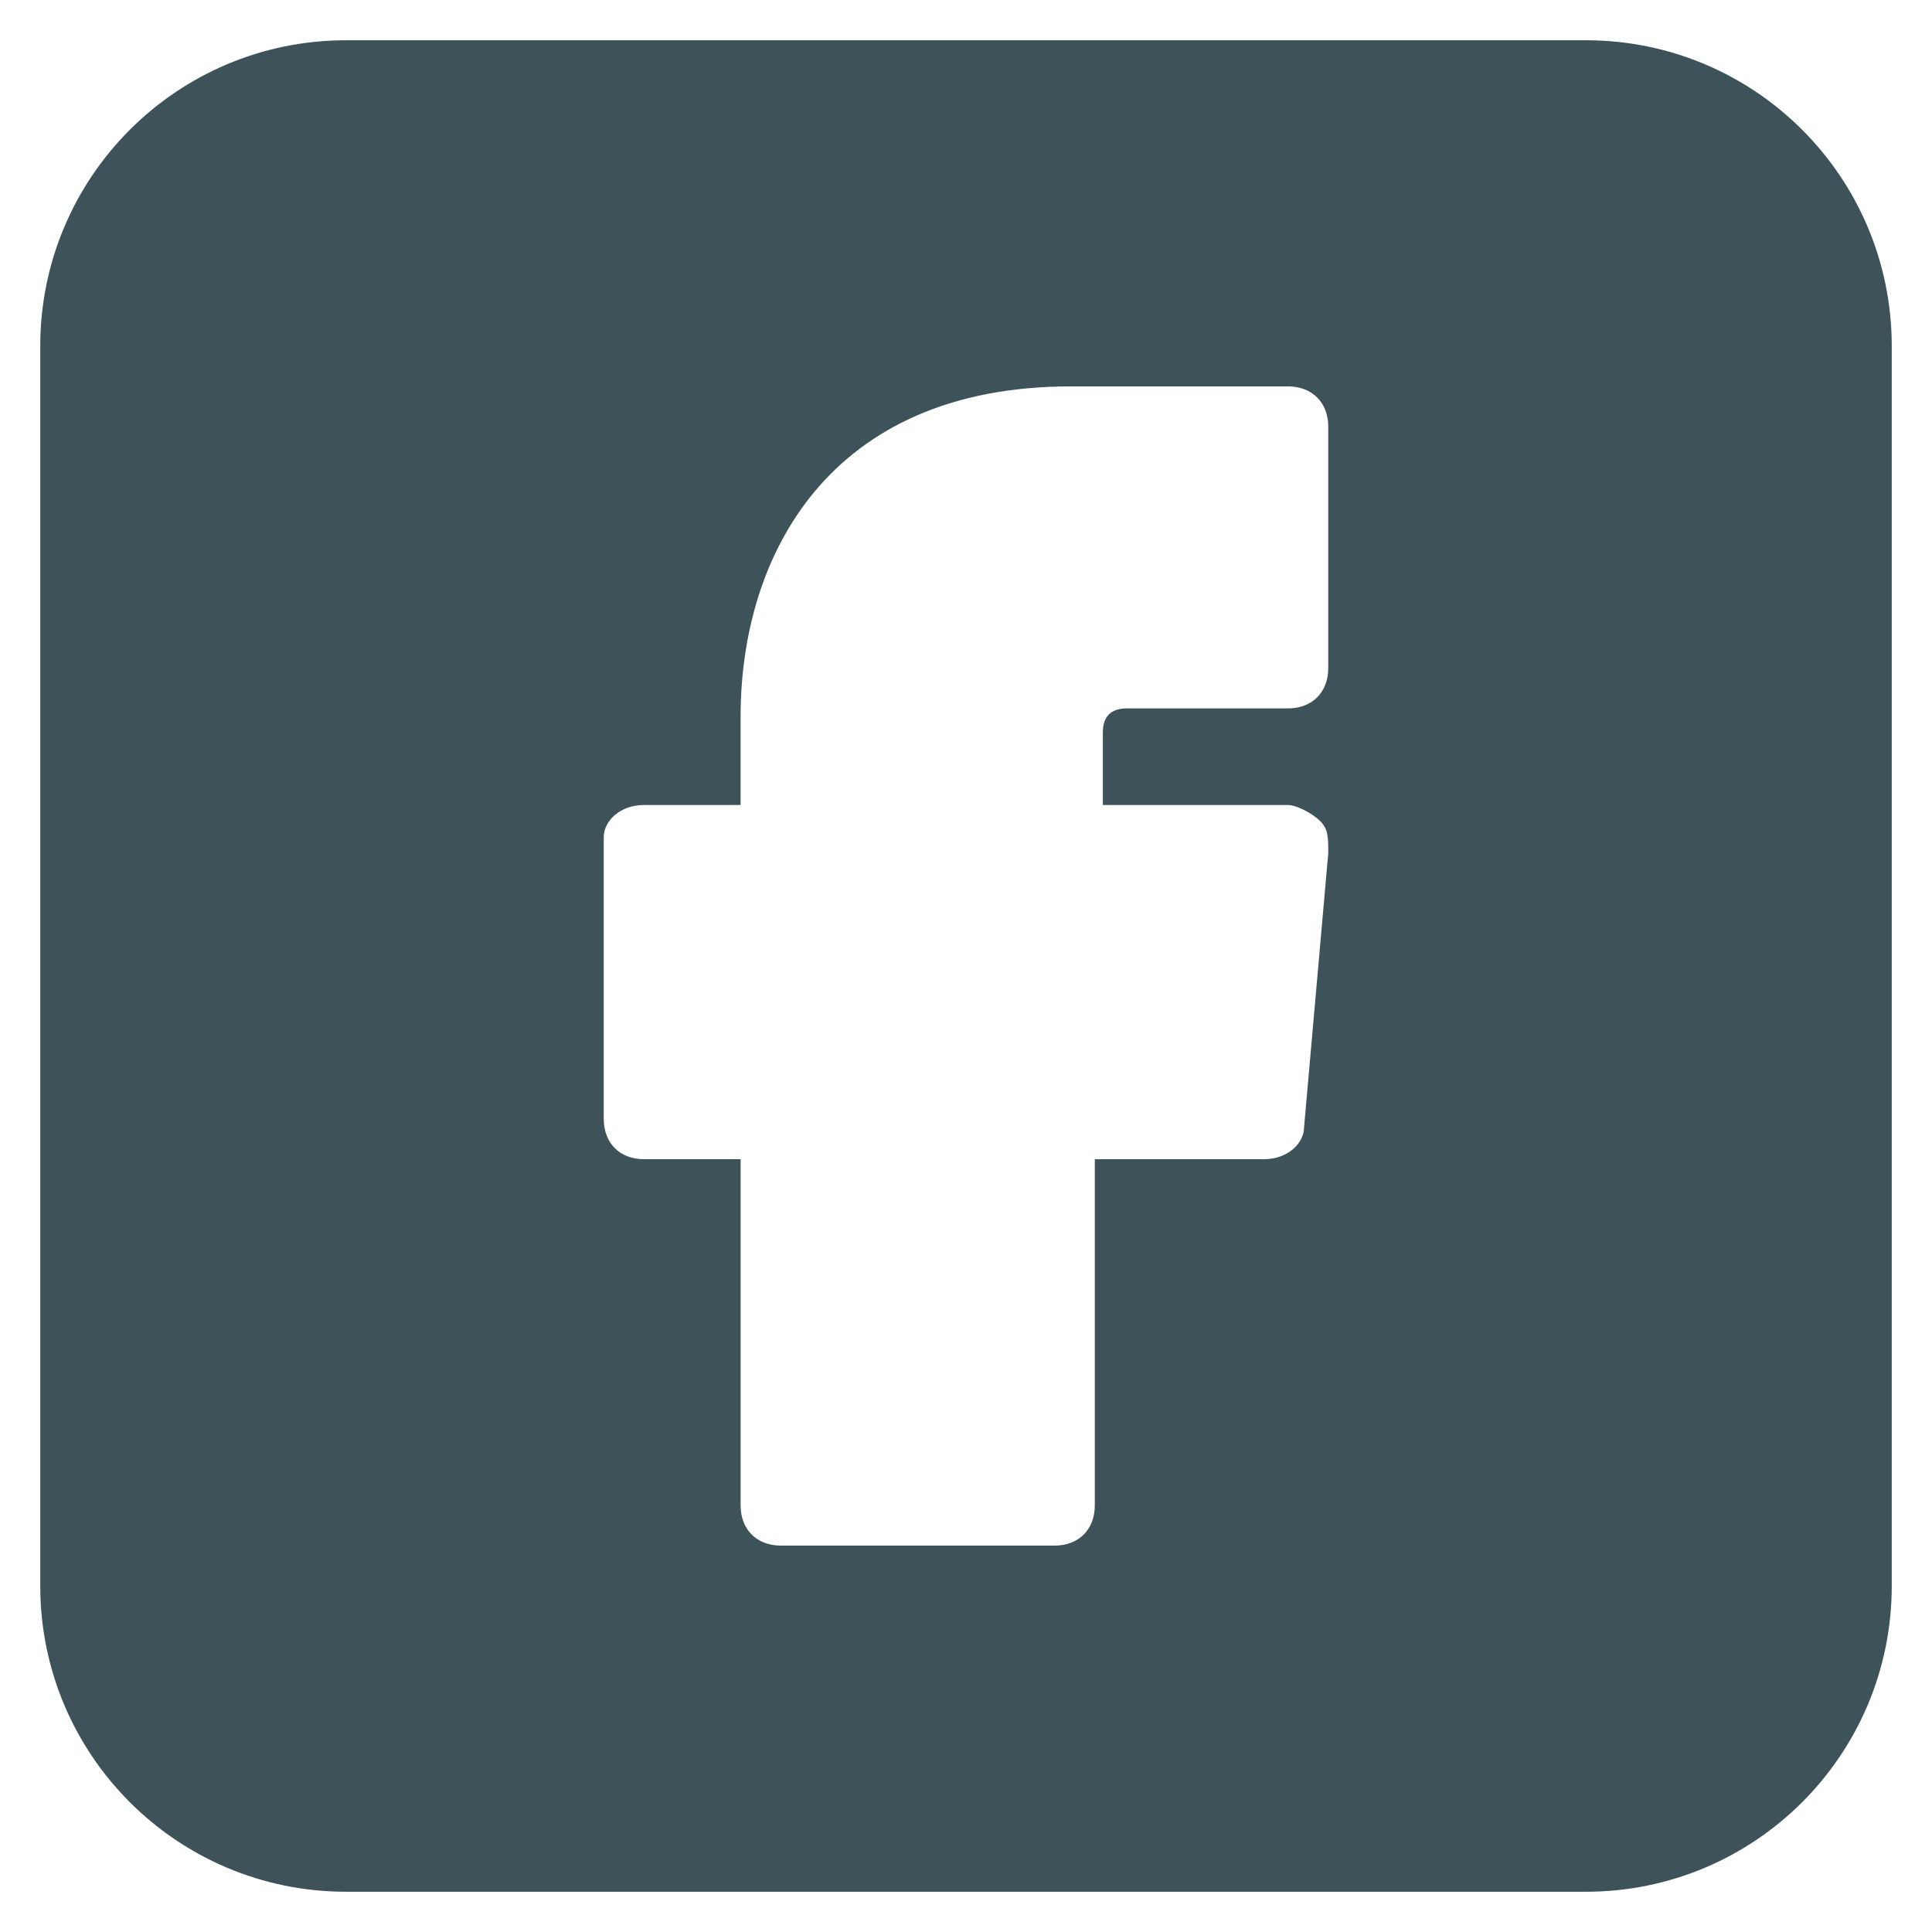 <?xml version="1.0" encoding="UTF-8"?>
<!-- Generator: Adobe Illustrator 16.0.0, SVG Export Plug-In . SVG Version: 6.00 Build 0)  -->
<svg xmlns="http://www.w3.org/2000/svg" xmlns:xlink="http://www.w3.org/1999/xlink" version="1.1" id="Layer_1" x="0px" y="0px" width="24px" height="24px" viewBox="0 0 24 24" xml:space="preserve">
<g>
	<defs>
		<rect id="SVGID_1_" width="24" height="24"></rect>
	</defs>
	<clipPath id="SVGID_2_">
		<use xlink:href="#SVGID_1_" overflow="visible"></use>
	</clipPath>
	<g id="Facebook" clip-path="url(#SVGID_2_)">
		<g id="Group">
			<path id="Vector" fill="#3D5359" d="M19.7,0.5H4.3c-2.1,0-3.8,1.7-3.8,3.8v15.4c0,2.1,1.7,3.8,3.8,3.8h15.4     c2.1,0,3.8-1.7,3.8-3.8V4.3C23.5,2.2,21.8,0.5,19.7,0.5z M16.2,14c0,0.2-0.2,0.4-0.5,0.4H13.6v4.3c0,0.3-0.199,0.5-0.5,0.5H9.7     c-0.3,0-0.5-0.2-0.5-0.5v-4.3H8c-0.3,0-0.5-0.2-0.5-0.5v-3.5C7.5,10.2,7.7,10,8,10h1.2V8.9c0-2,1.1-4.1,4.1-4.1H16     c0.3,0,0.5,0.2,0.5,0.5v3c0,0.3-0.2,0.5-0.5,0.5h-2c-0.2,0-0.3,0.1-0.3,0.3V10h1.1H16c0.1,0,0.3,0.1,0.4,0.2     c0.1,0.1,0.1,0.2,0.1,0.4L16.2,14z"></path>
		</g>
	</g>
</g>
</svg>
